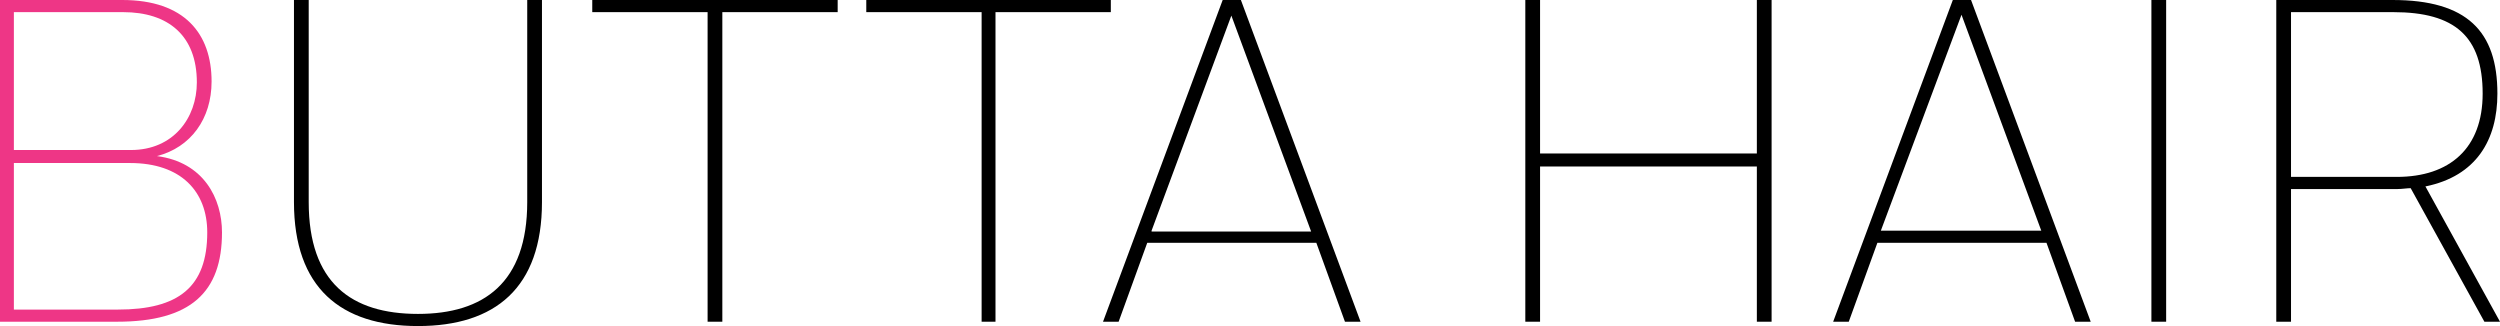 <?xml version="1.0" encoding="utf-8"?>
<!-- Generator: Adobe Illustrator 25.0.0, SVG Export Plug-In . SVG Version: 6.00 Build 0)  -->
<svg version="1.1" id="Layer_1" xmlns="http://www.w3.org/2000/svg" xmlns:xlink="http://www.w3.org/1999/xlink" x="0px" y="0px"
	 viewBox="0 0 288.3 37.6" style="enable-background:new 0 0 288.3 37.6;" xml:space="preserve">
<style type="text/css">
	.st0{fill:#EE3686;}
</style>
<g>
	<path class="st0" d="M18.1,18c3.9-1,6.3-4.3,6.3-8.6c0-5.5-3.1-9.4-10.3-9.4H0v37.1h13.5c8.5,0,12.1-3.4,12.1-10.3
		C25.6,22.9,23.5,18.7,18.1,18z M1.6,1.4h12.6c5.2,0,8.5,2.7,8.5,8.1c0,4.1-2.7,7.8-7.6,7.8H1.6V1.4z M13.6,35.7h-12V18.8h13.4
		c5.9,0,8.9,3.3,8.9,8C23.9,33.1,20.6,35.7,13.6,35.7z"/>
	<path d="M60.8,23.3c0,9.3-5,12.9-12.6,12.9c-7.7,0-12.6-3.6-12.6-12.9V0h-1.7v23.3c0,9.9,5.4,14.3,14.3,14.3
		c8.9,0,14.3-4.4,14.3-14.3V0h-1.7V23.3z"/>
	<polygon points="68.3,1.4 81.6,1.4 81.6,37.1 83.3,37.1 83.3,1.4 96.6,1.4 96.6,0 68.3,0 	"/>
	<polygon points="128.1,0 99.9,0 99.9,1.4 113.2,1.4 113.2,37.1 114.8,37.1 114.8,1.4 128.1,1.4 	"/>
	<path d="M141,0l-13.8,37.1h1.8l3.3-9.1h19.5l3.3,9.1h1.8L143.1,0H141z M132.8,26.6L142,1.8l9.2,24.9H132.8z"/>
	<polygon points="202.6,17.7 177.6,17.7 177.6,0 175.9,0 175.9,37.1 177.6,37.1 177.6,19.2 202.6,19.2 202.6,37.1 204.3,37.1 
		204.3,0 202.6,0 	"/>
	<path d="M225.2,0l-13.8,37.1h1.8l3.3-9.1H236l3.3,9.1h1.8L227.3,0H225.2z M216.9,26.6l9.3-24.9l9.2,24.9H216.9z"/>
	<rect x="248.1" width="1.7" height="37.1"/>
	<path d="M279.7,21.5c5.9-1.2,8.3-5.4,8.3-10.7C288,3.6,284.5,0,275.9,0h-13.4v37.1h1.7V21.8h12.3c0.5,0,1.1-0.1,1.5-0.1l8.5,15.4
		h1.8L279.7,21.5z M276.4,20.4h-12.2V1.4h11.8c7.1,0,10.3,2.8,10.3,9.4C286.3,17.1,282.5,20.4,276.4,20.4z"/>
</g>
</svg>
